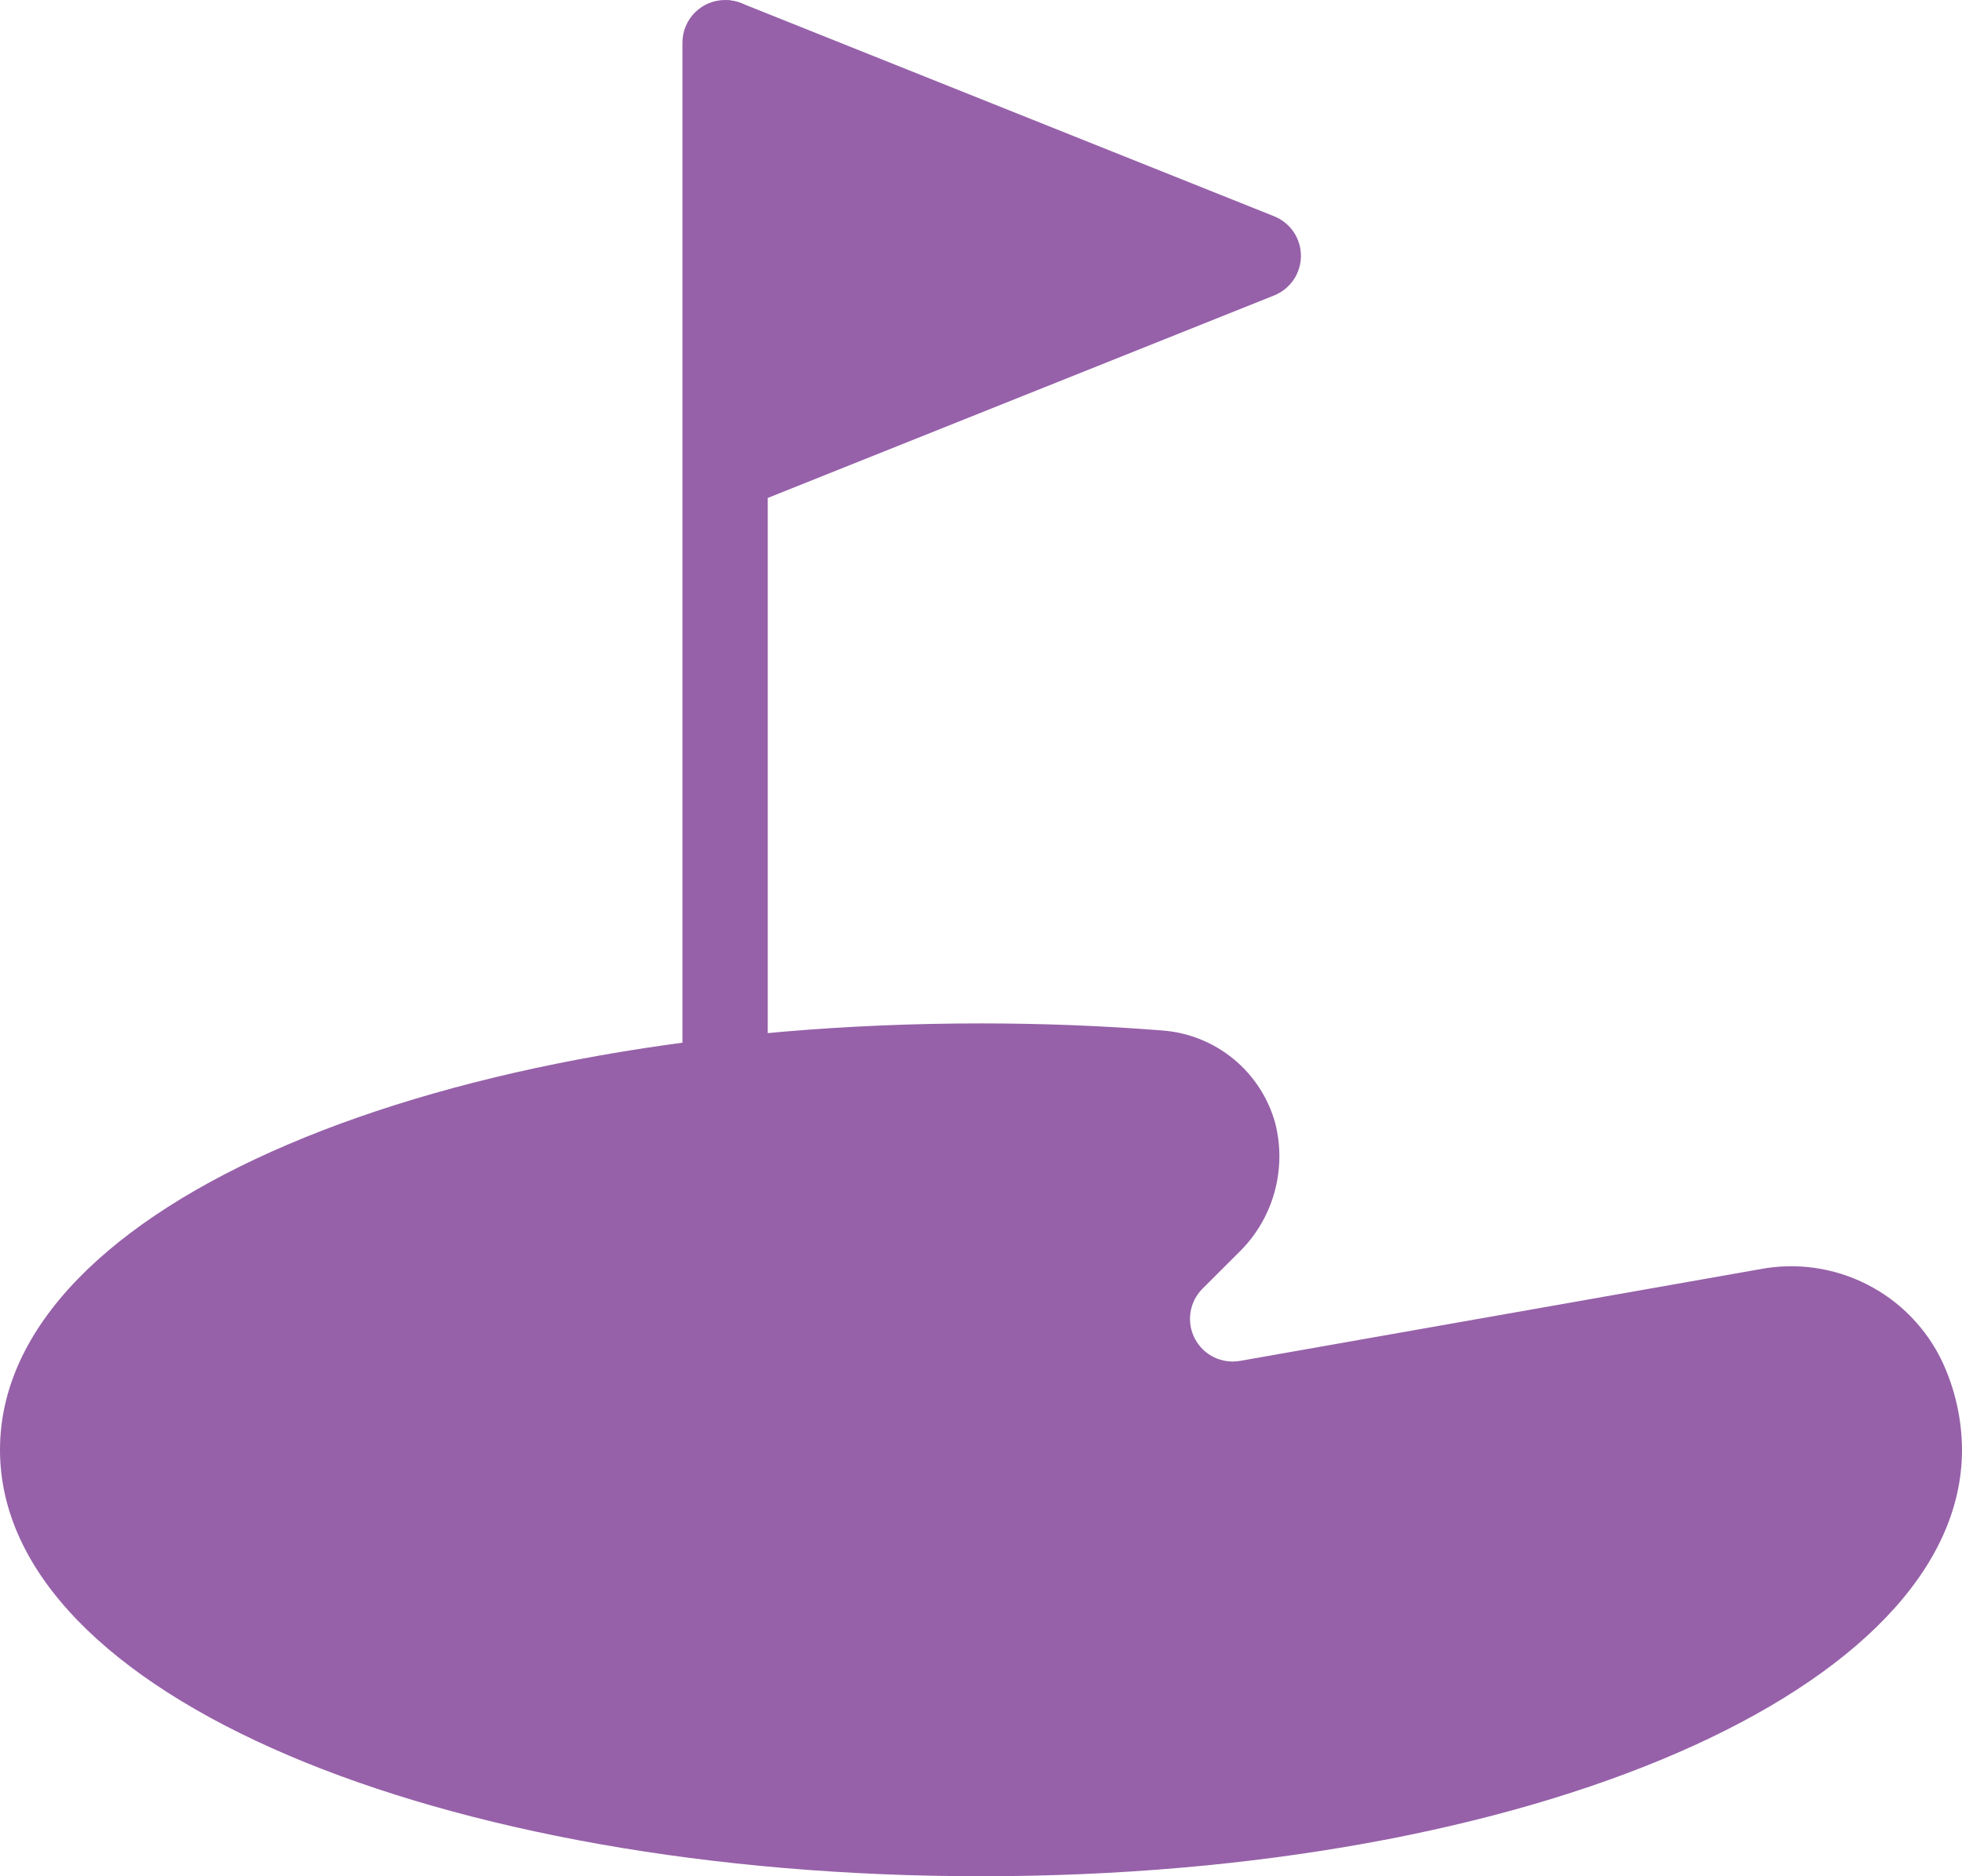 <svg width="46" height="44" viewBox="0 0 46 44" fill="none" xmlns="http://www.w3.org/2000/svg">
<path d="M29.871 5.071L17.371 0.071C17.252 0.027 17.127 0.005 17 0.008V12C17.127 12 17.253 11.976 17.371 11.929L29.871 6.929C30.057 6.855 30.216 6.727 30.329 6.561C30.441 6.396 30.501 6.2 30.501 6C30.501 5.8 30.441 5.604 30.329 5.439C30.216 5.273 30.057 5.145 29.871 5.071Z" fill="#9661a9"/>
<path fill-rule="evenodd" clip-rule="evenodd" d="M23 24C24.425 24 25.854 24.055 27.251 24.166C27.863 24.211 28.447 24.445 28.921 24.835C29.396 25.225 29.738 25.753 29.9 26.345C30.036 26.885 30.027 27.451 29.873 27.986C29.72 28.521 29.427 29.006 29.025 29.391L28.194 30.221C28.043 30.371 27.944 30.566 27.912 30.776C27.879 30.987 27.914 31.202 28.013 31.391C28.111 31.58 28.267 31.733 28.458 31.827C28.649 31.921 28.865 31.951 29.075 31.914L41.253 29.766C42.108 29.601 42.993 29.725 43.769 30.119C44.546 30.512 45.169 31.153 45.541 31.94C45.84 32.586 45.997 33.288 46 34C46 39.607 35.9 44 23 44C10.347 44 0 39.767 0 34C0 28.233 10.347 24 23 24Z" fill="#9661a9"/>
<path d="M17 35C16.735 35 16.48 34.895 16.293 34.707C16.105 34.52 16 34.265 16 34V1C16 0.735 16.105 0.48 16.293 0.293C16.48 0.105 16.735 0 17 0C17.265 0 17.52 0.105 17.707 0.293C17.895 0.48 18 0.735 18 1V34C18 34.265 17.895 34.52 17.707 34.707C17.52 34.895 17.265 35 17 35Z" fill="#9661a9"/>
</svg>
